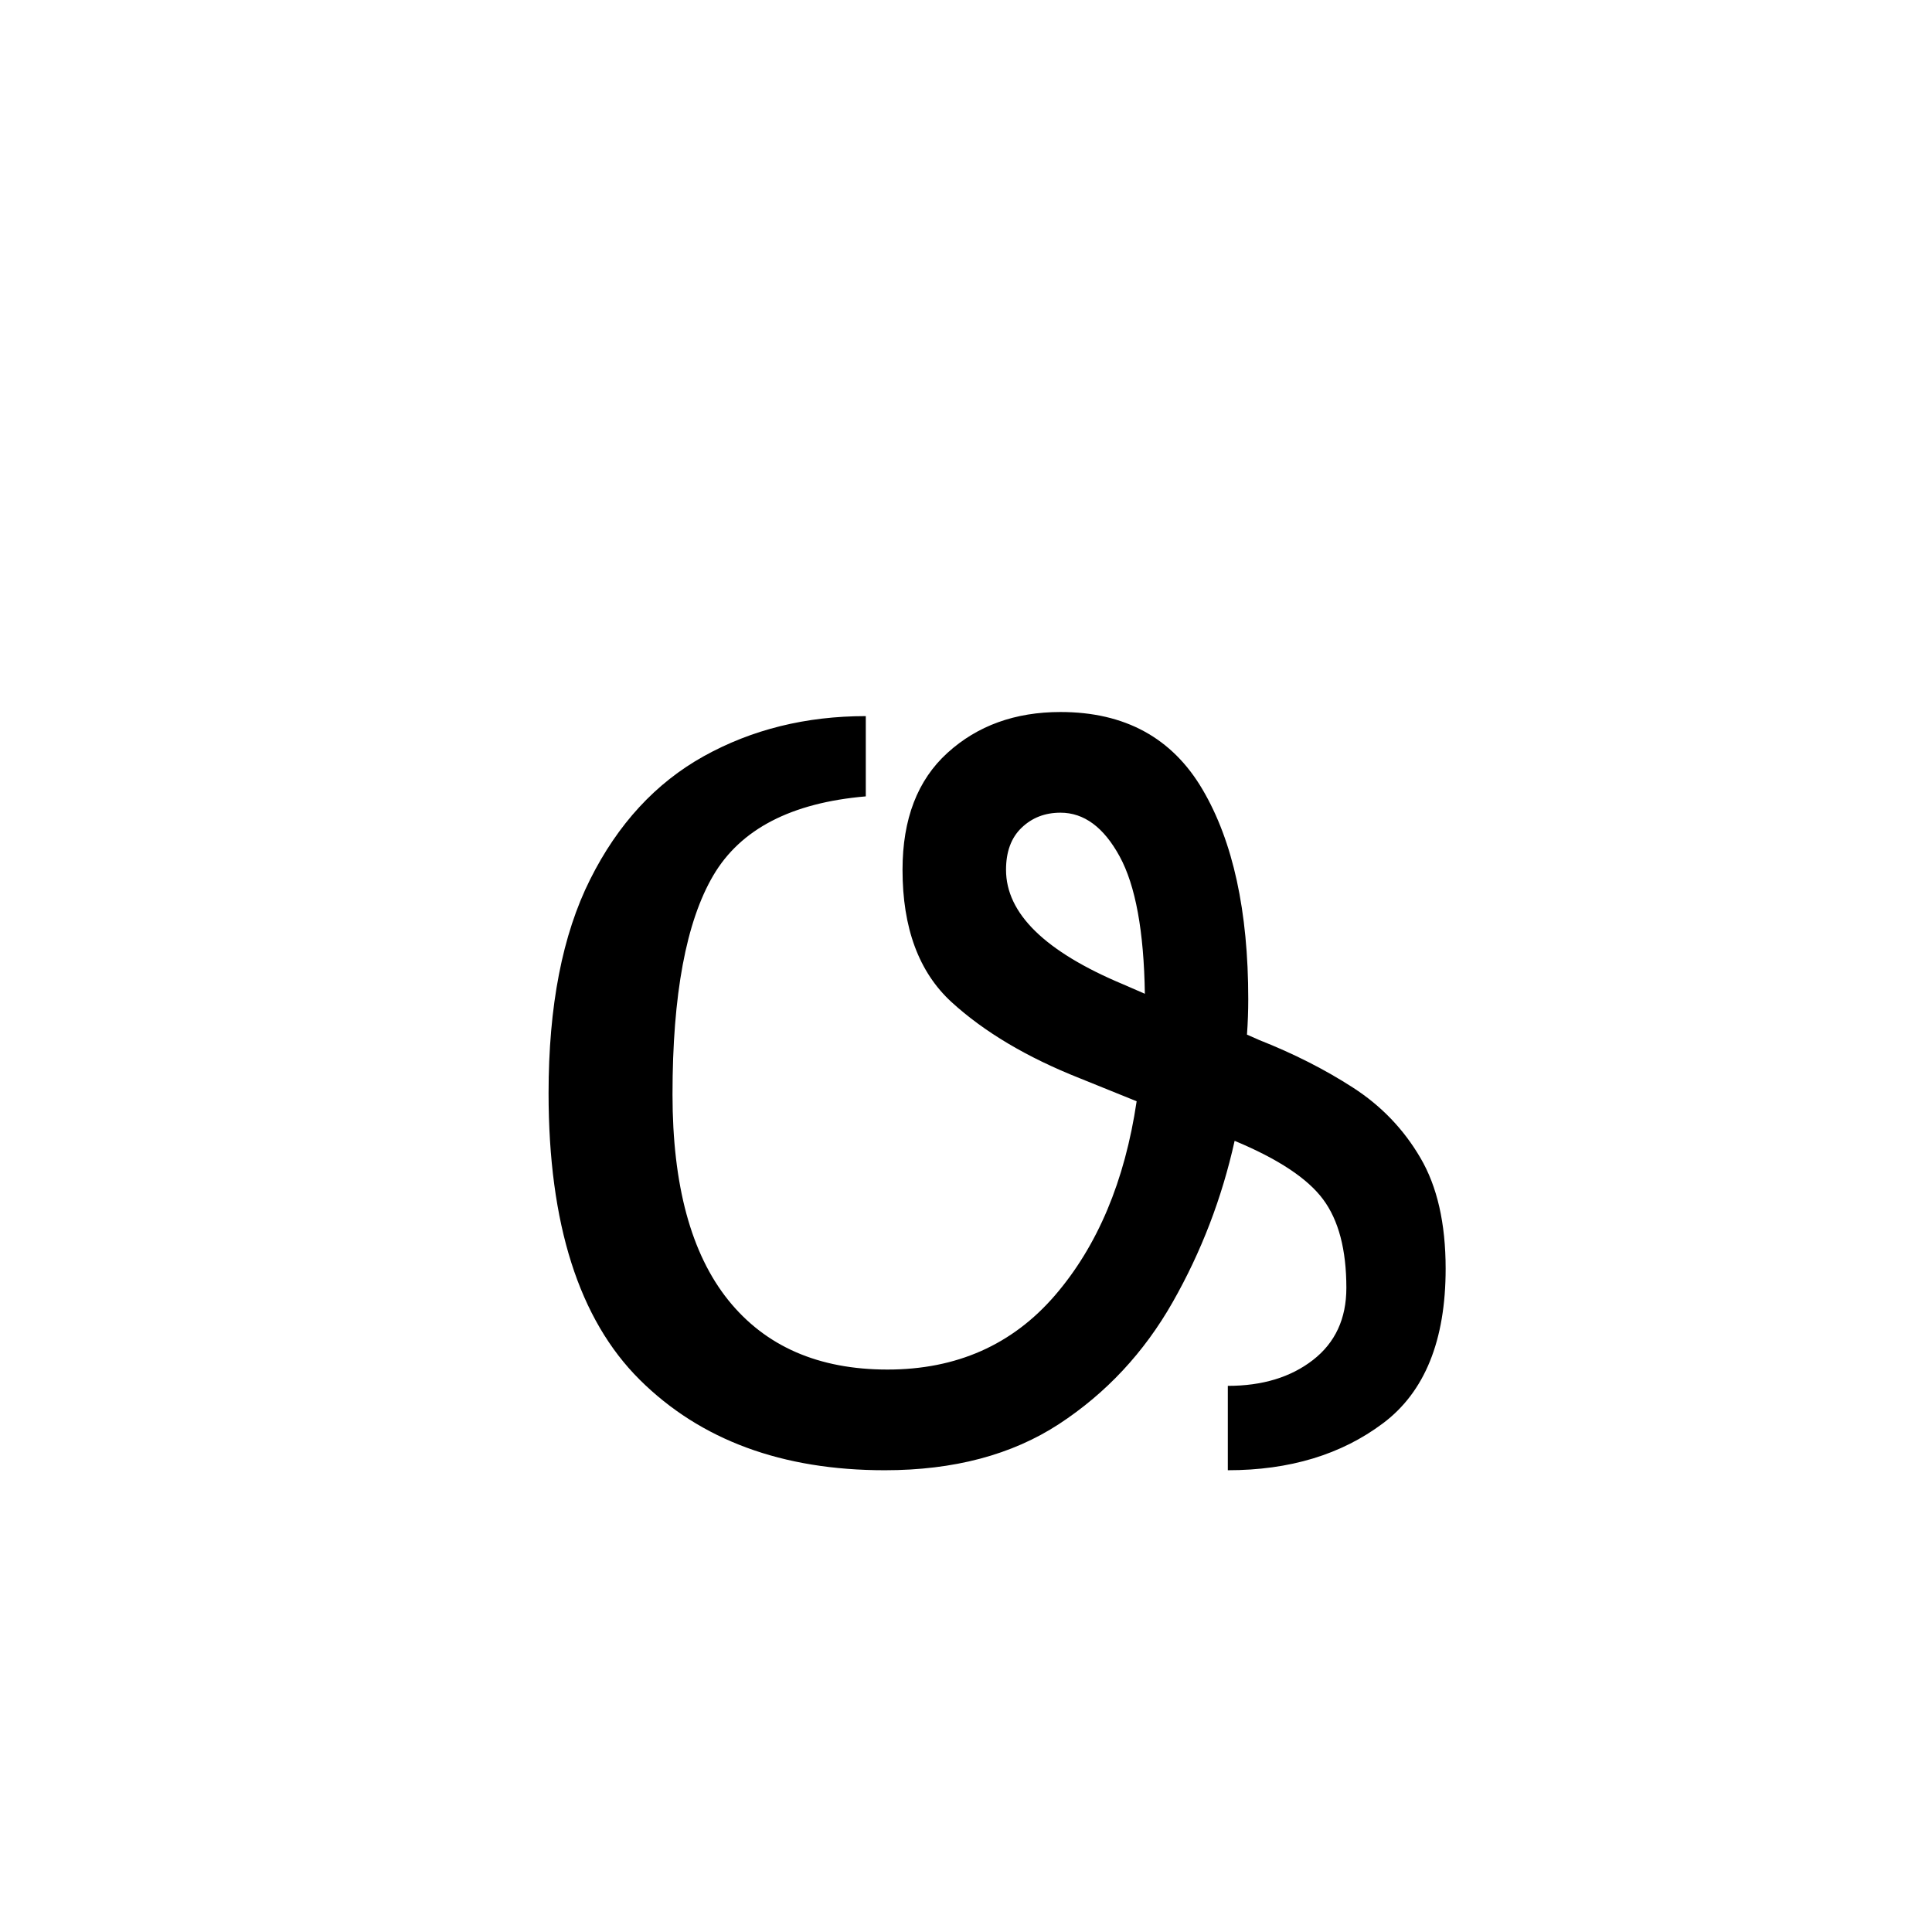 <svg xmlns="http://www.w3.org/2000/svg" xmlns:xlink="http://www.w3.org/1999/xlink" width="283.84" height="283.84" viewBox="0 0 212.88 212.88"><symbol id="a" overflow="visible"><path d="M45.297 1.5c-11.305 0-20.305-3.32-27-9.969-6.7-6.656-10.047-17.18-10.047-31.578 0-9.601 1.523-17.453 4.578-23.547 3.05-6.101 7.223-10.629 12.516-13.578 5.3-2.945 11.254-4.422 17.86-4.422v8.844c-8.2.7-13.798 3.602-16.798 8.703-3 5.094-4.5 13.14-4.5 24.14 0 10 2.047 17.555 6.14 22.657C32.149-12.145 38-9.594 45.595-9.594c7.601 0 13.754-2.722 18.453-8.172 4.695-5.457 7.695-12.586 9-21.39l-6.297-2.547c-5.805-2.3-10.508-5.098-14.11-8.39-3.593-3.302-5.39-8.157-5.39-14.563 0-5.594 1.648-9.89 4.953-12.89 3.3-3 7.453-4.5 12.453-4.5 7.094 0 12.313 2.85 15.656 8.546 3.352 5.7 5.032 13.398 5.032 23.094 0 1.304-.047 2.605-.14 3.906l1.343.594c3.8 1.5 7.25 3.25 10.344 5.25 3.101 2 5.578 4.578 7.421 7.734 1.852 3.149 2.782 7.219 2.782 12.219 0 7.906-2.305 13.586-6.906 17.031C95.594-.222 89.895 1.5 83.094 1.5v-9.297c3.8 0 6.926-.945 9.375-2.844 2.457-1.906 3.687-4.554 3.687-7.953 0-4.207-.855-7.457-2.562-9.75-1.7-2.3-4.95-4.453-9.75-6.453-1.399 6.305-3.672 12.23-6.828 17.781C73.867-11.473 69.696-7 64.5-3.594 59.3-.195 52.898 1.5 45.297 1.5Zm26.25-53.547L73.953-51c-.105-6.895-1.031-11.941-2.781-15.14-1.75-3.208-3.922-4.813-6.516-4.813-1.71 0-3.136.555-4.281 1.656-1.148 1.094-1.719 2.64-1.719 4.64 0 4.805 4.297 9.009 12.89 12.61Zm0 0" style="stroke:none"/></symbol><use xlink:href="#a" x="52.195" y="160.5"/></svg>